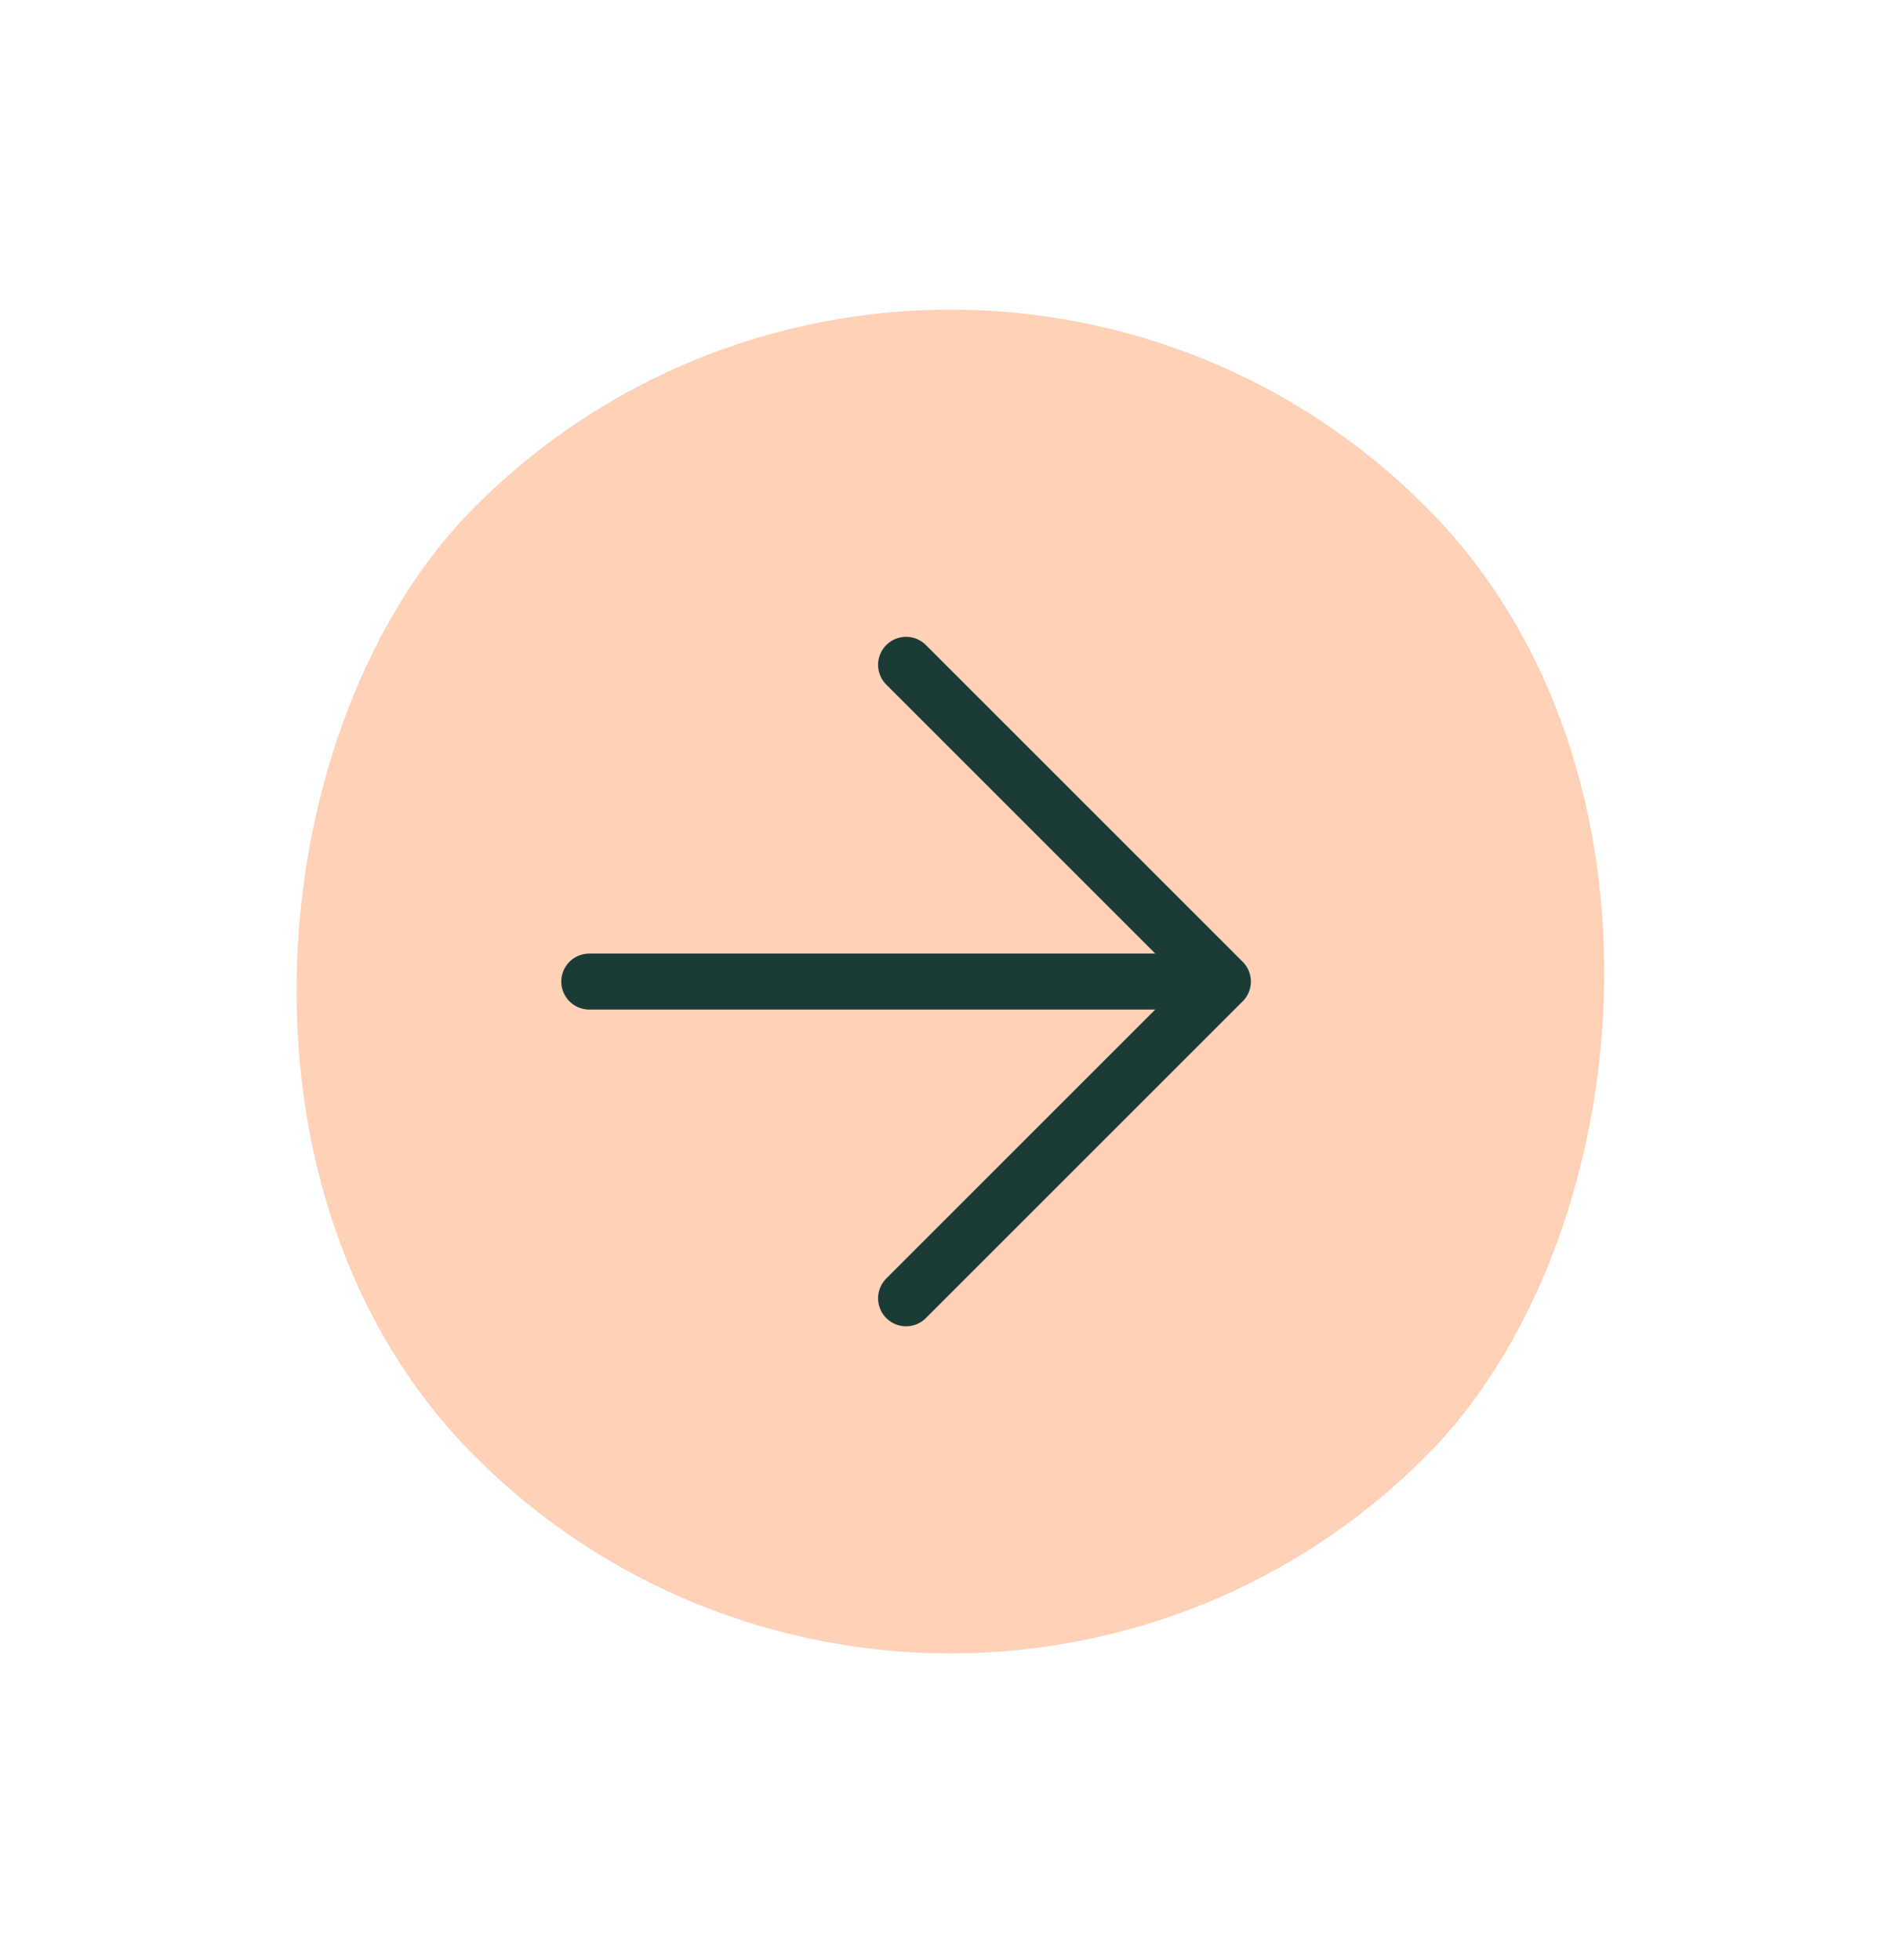 <svg width="34" height="35" viewBox="0 0 34 35" fill="none" xmlns="http://www.w3.org/2000/svg">
<rect x="16.971" y="0.56" width="24" height="24" rx="12" transform="rotate(45 16.971 0.56)" fill="#FFD1B7"/>
<path d="M10.523 17.531H21.837M21.837 17.531L16.18 23.188M21.837 17.531L16.18 11.874" stroke="#1B3B37" stroke-linecap="round" stroke-linejoin="round"/>
</svg>
